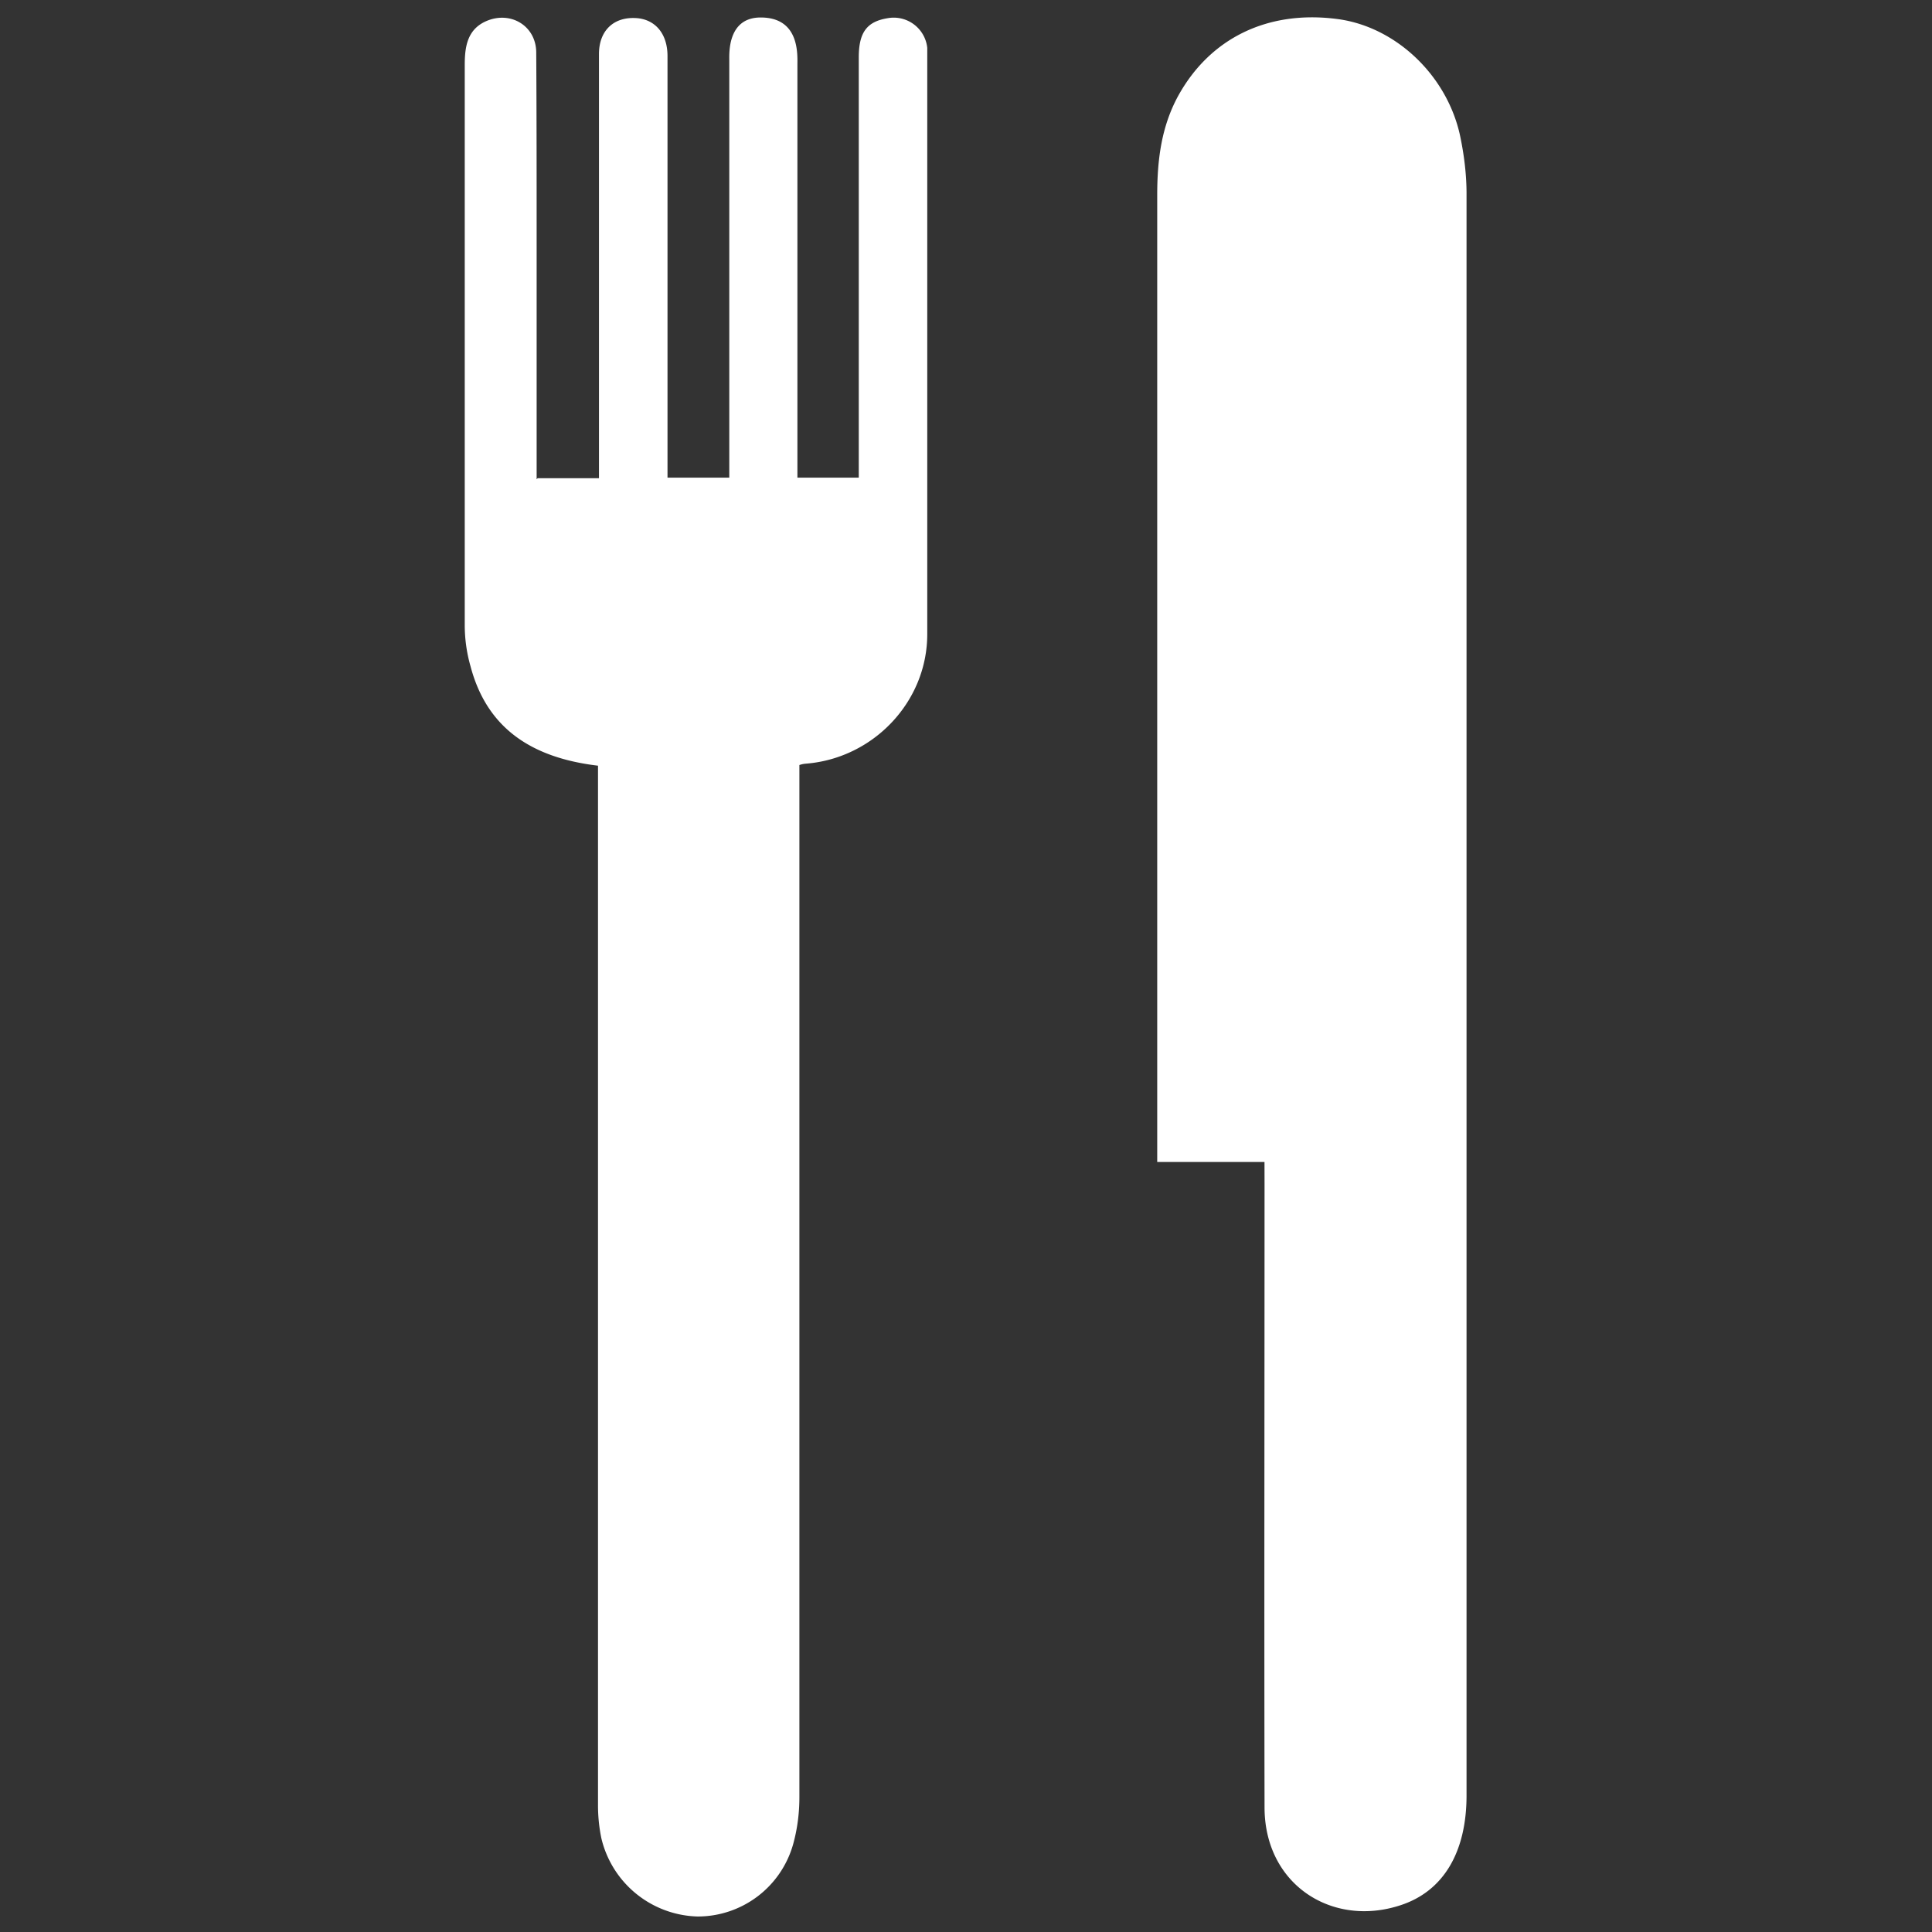 <svg xmlns="http://www.w3.org/2000/svg" width="38" height="38"><rect width="100%" height="100%" fill="#333333" stroke="none"/><path d="M24.871 22.855h-2.11V3.84c0-.688.079-1.34.41-1.95C23.798.75 24.93.2 26.286.372c1.14.14 2.156 1.082 2.426 2.27.082.379.133.78.133 1.168v31.503c0 1.11-.45 1.891-1.313 2.165-1.332.43-2.652-.407-2.66-1.918-.008-4.094 0-8.188 0-12.274ZM10.574 9.406h1.207V1.063c0-.473.305-.75.77-.704.351.04.578.317.578.743v8.293h1.215V1.187c0-.14-.035-.843.617-.843.77 0 .723.73.723.937v8.114h1.207V1.128c0-.491.16-.702.562-.769a.664.664 0 0 1 .785.582v11.532c0 1.332-1.062 2.441-2.383 2.547a.517.517 0 0 0-.132.027v20.3c0 .317-.04.63-.125.934a1.949 1.949 0 0 1-1.88 1.414 2 2 0 0 1-1.89-1.539 3.192 3.192 0 0 1-.066-.664V15.06c-1.387-.164-2.203-.801-2.508-1.957a2.963 2.963 0 0 1-.113-.829v-11c0-.363.054-.703.433-.863.477-.2.973.102.973.625.008 1.274.008 2.535.008 3.809v4.582Zm0 0" style="stroke:none;fill-rule:nonzero;fill:#fff;fill-opacity:1"/></svg>